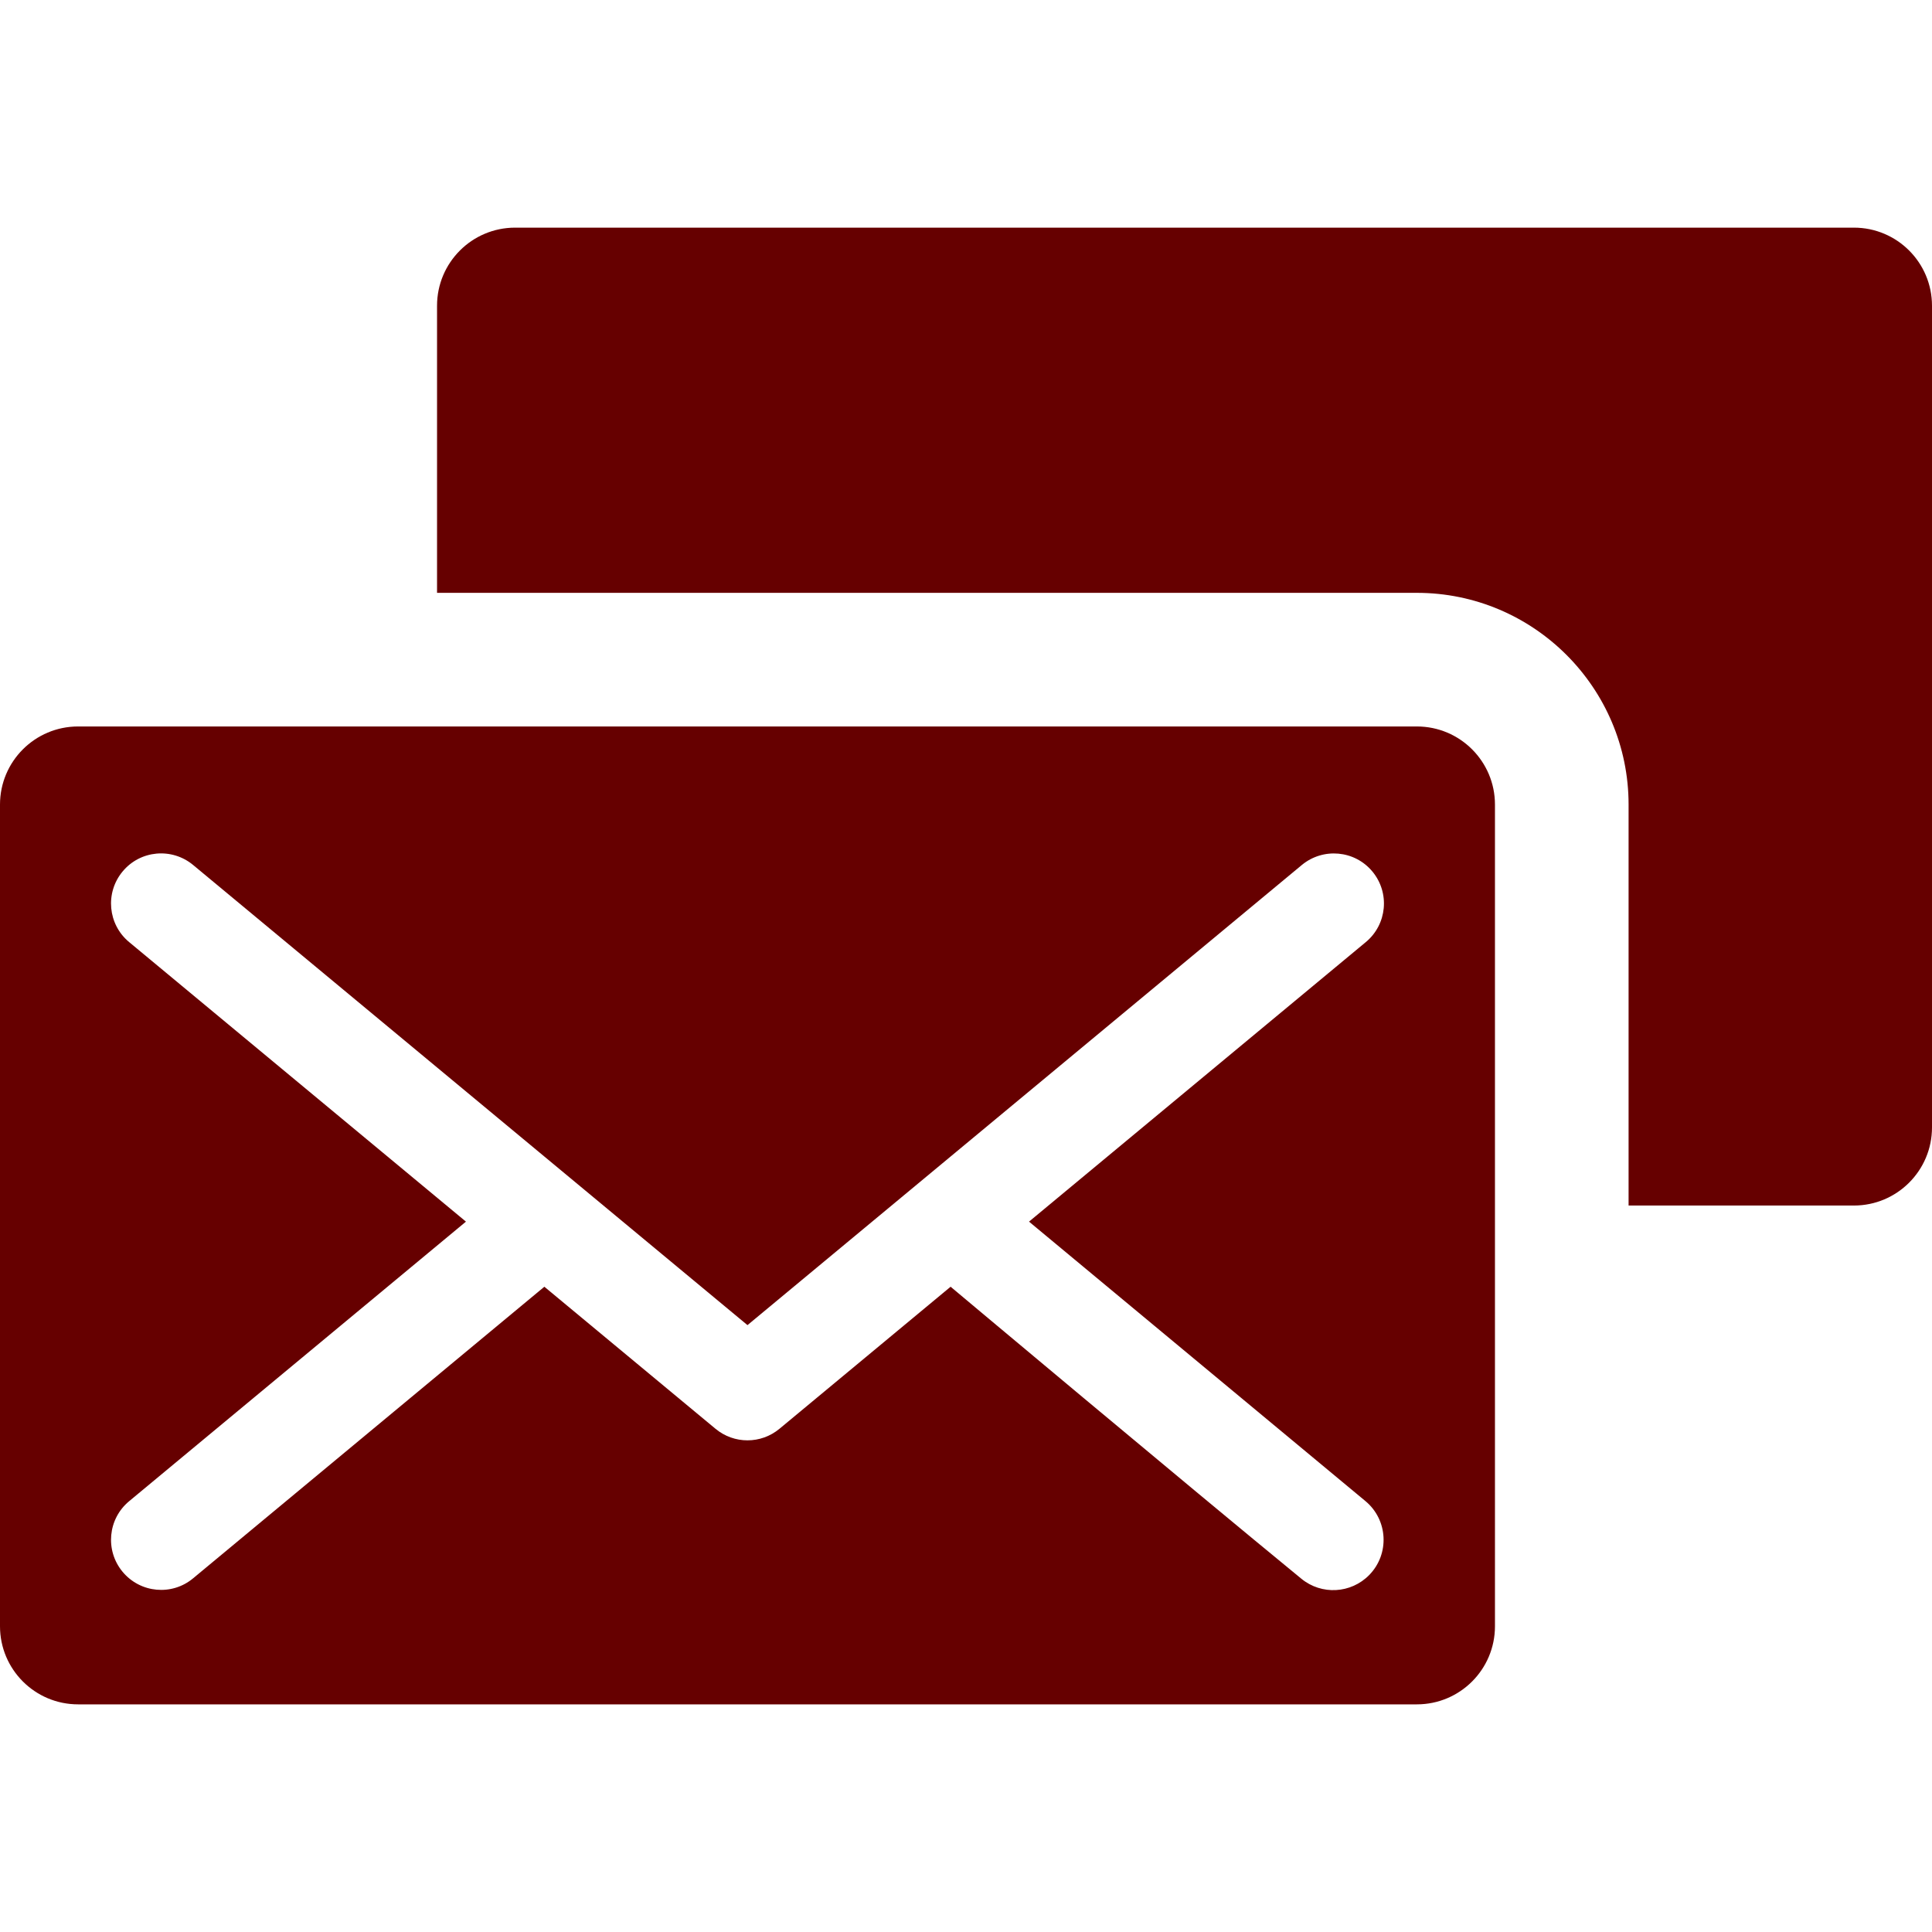 <?xml version="1.0" encoding="iso-8859-1"?>
<!-- Generator: Adobe Illustrator 18.0.0, SVG Export Plug-In . SVG Version: 6.00 Build 0)  -->
<!DOCTYPE svg PUBLIC "-//W3C//DTD SVG 1.1//EN" "http://www.w3.org/Graphics/SVG/1.1/DTD/svg11.dtd">
<svg xmlns="http://www.w3.org/2000/svg" xmlns:xlink="http://www.w3.org/1999/xlink" version="1.1" id="Capa_1" x="0px" y="0px" viewBox="0 0 495.043 495.043" style="enable-background:new 0 0 495.043 495.043;" xml:space="preserve" width="512px" height="512px">
<g id="XMLID_223_">
	<path id="XMLID_227_" d="M475.033,58.33H131.996c-11.053,0-20.012,8.959-20.012,20.011v73.565h251.063   c29.912,0,54.25,24.34,54.25,54.251v102.741h57.736c11.05,0,20.01-8.961,20.01-20.012V78.341   C495.043,67.289,486.083,58.33,475.033,58.33z" fill="#660000"/>
	<path id="XMLID_224_" d="M363.047,186.145H20.011C8.96,186.145,0,195.106,0,206.157v210.546c0,11.051,8.96,20.011,20.011,20.011   h343.036c11.053,0,20.012-8.96,20.012-20.011V206.157C383.059,195.106,374.1,186.145,363.047,186.145z M350.848,403.562   L350.848,403.562c-4.674,4.782-12.224,5.202-17.393,0.963c-29.289-24.016-89.878-74.821-89.878-74.821l-43.848,36.394   c-2.383,1.977-5.283,2.965-8.201,2.965c-2.914,0-5.816-0.989-8.197-2.965l-43.85-36.394l-89.995,74.708   c-5.429,4.536-13.529,3.808-18.083-1.677c-4.52-5.453-3.775-13.547,1.685-18.077l86.302-71.636l-86.302-71.63   c-5.46-4.529-6.204-12.622-1.685-18.075c4.536-5.493,12.641-6.197,18.083-1.677l142.042,117.9l142.043-117.9   c5.445-4.504,13.548-3.8,18.086,1.677c4.522,5.453,3.775,13.546-1.688,18.075l-86.301,71.63l86.198,71.606   C355.66,389.441,356.113,398.175,350.848,403.562z" fill="#660000"/>
</g>
<g>
</g>
<g>
</g>
<g>
</g>
<g>
</g>
<g>
</g>
<g>
</g>
<g>
</g>
<g>
</g>
<g>
</g>
<g>
</g>
<g>
</g>
<g>
</g>
<g>
</g>
<g>
</g>
<g>
</g>
</svg>

